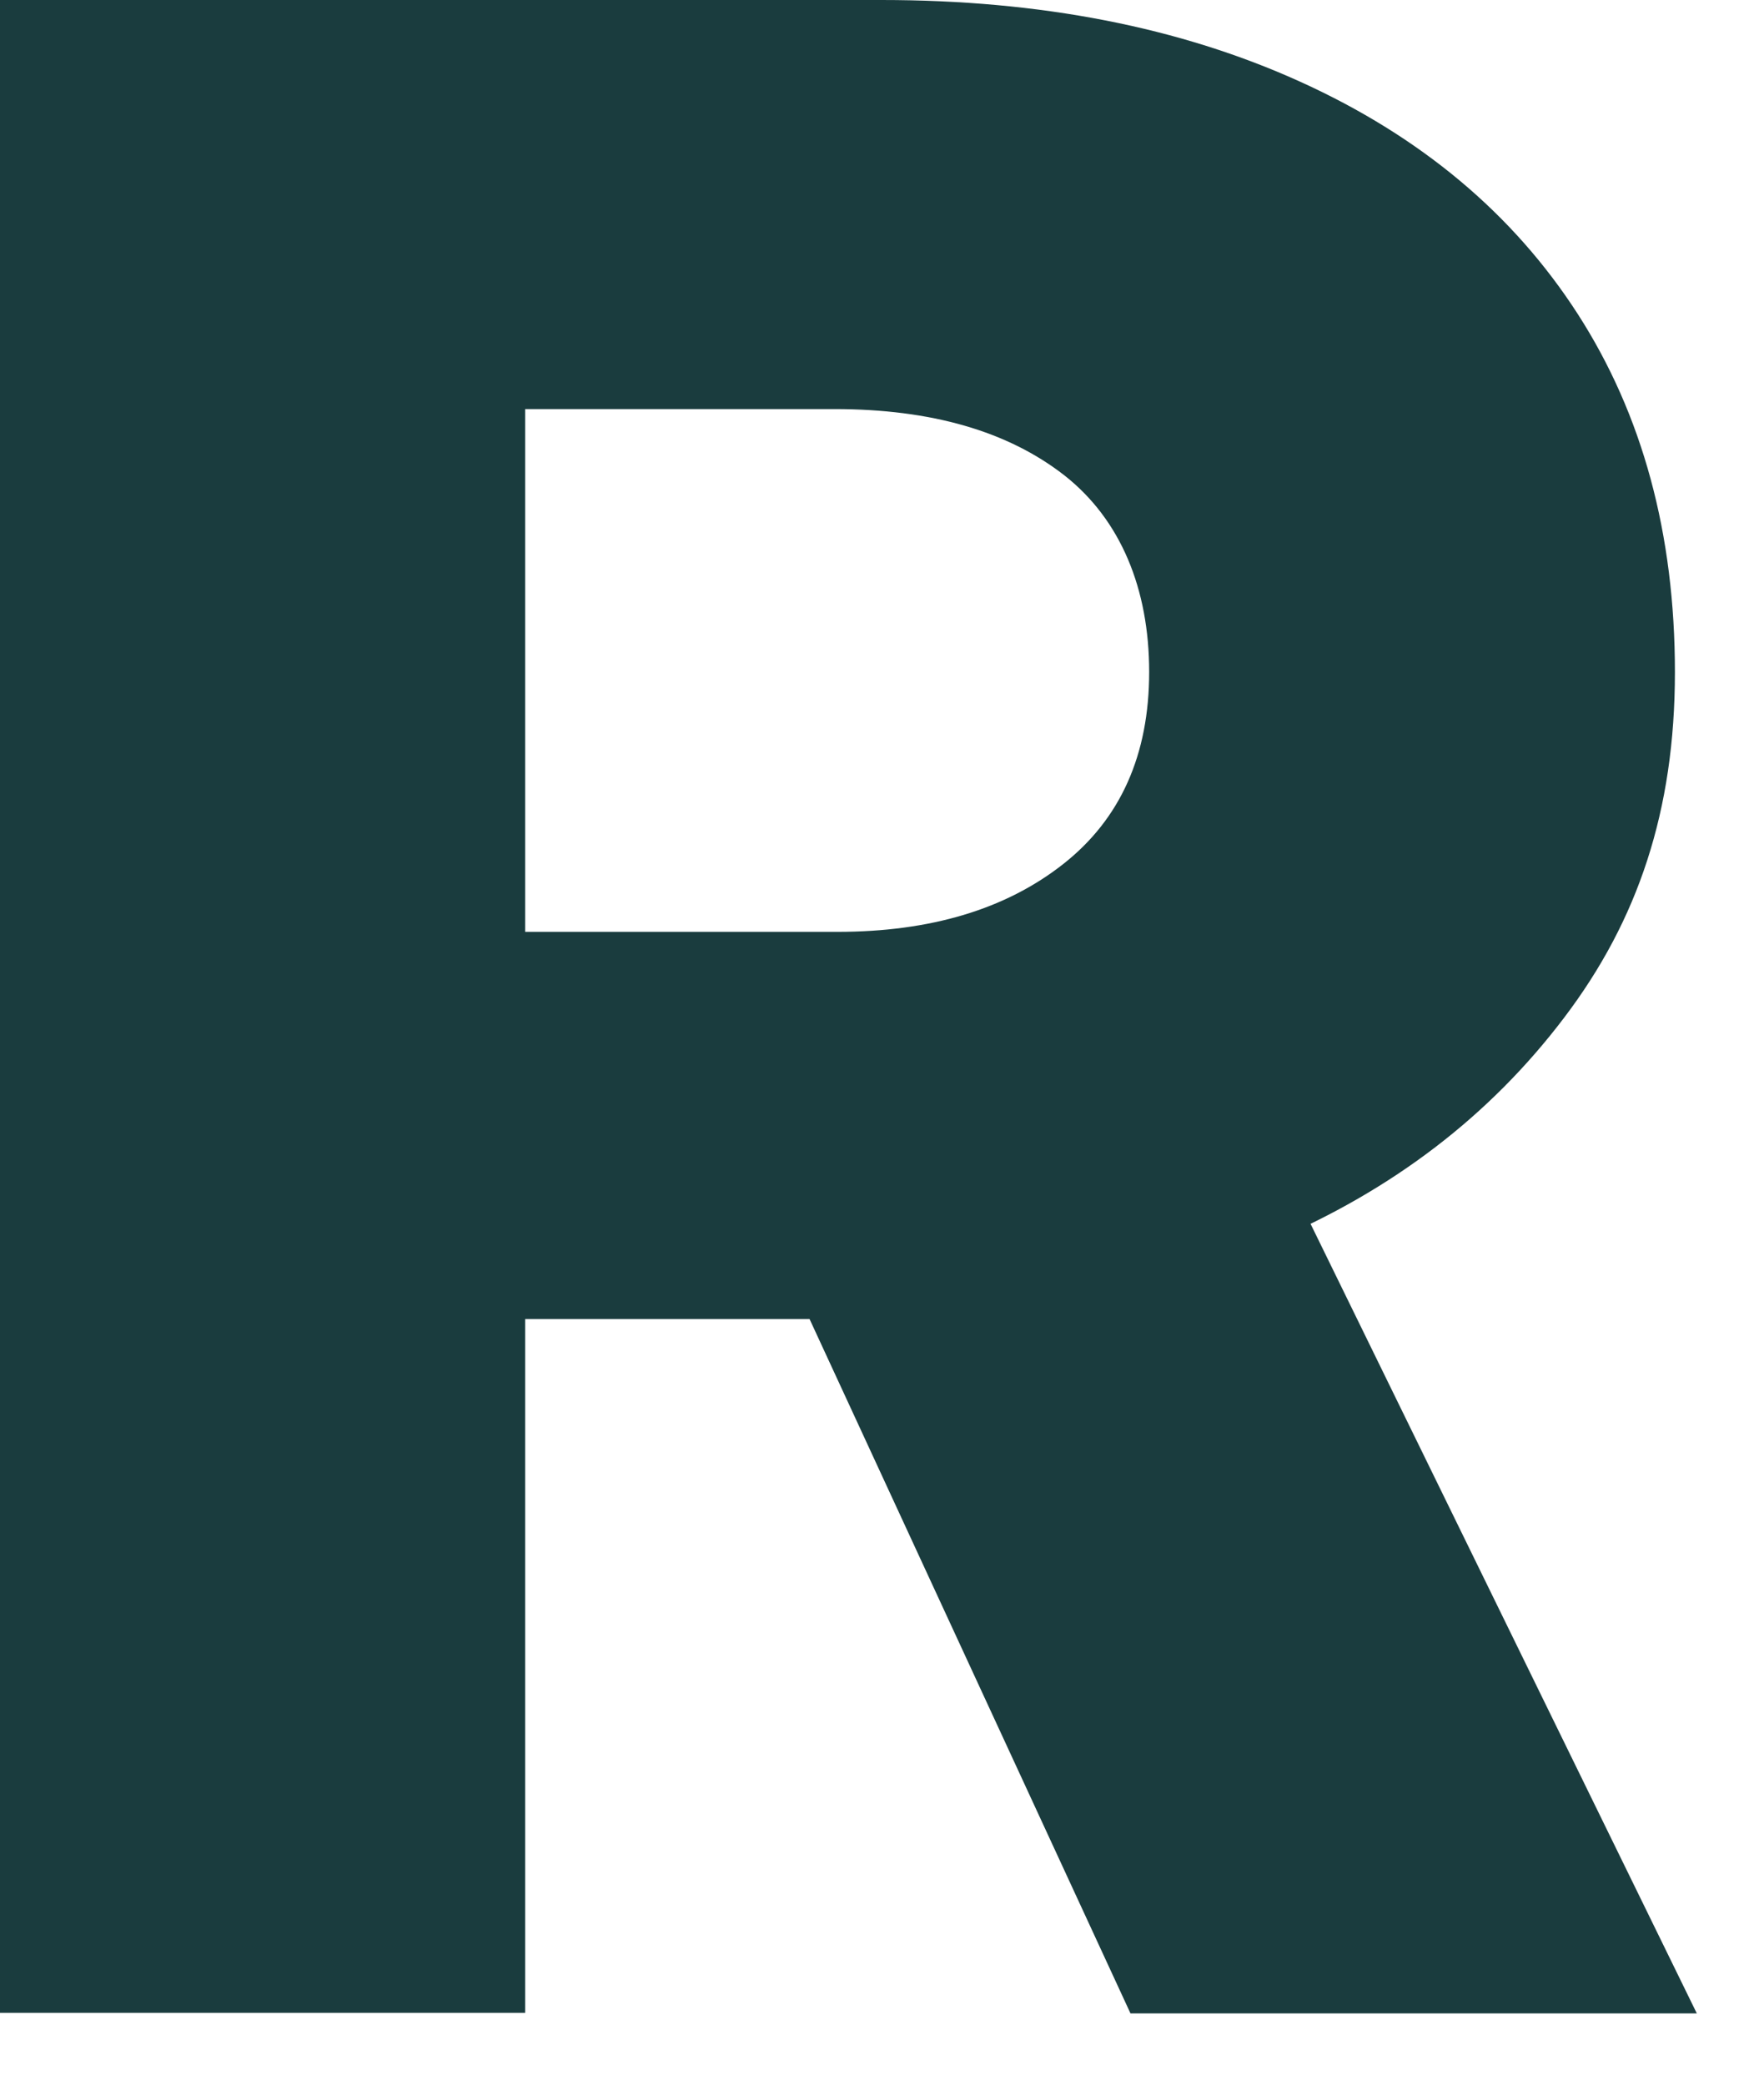 <?xml version="1.0" encoding="utf-8"?>
<svg xmlns="http://www.w3.org/2000/svg" fill="none" height="100%" overflow="visible" preserveAspectRatio="none" style="display: block;" viewBox="0 0 22 26" width="100%">
<path d="M0.007 0H10.993C12.973 0 14.713 0.338 16.213 1.018C17.714 1.698 18.87 2.664 19.677 3.916C20.485 5.171 20.889 6.659 20.889 8.383C20.889 10.108 20.429 11.478 19.507 12.693C18.584 13.912 17.369 14.845 15.855 15.486C14.342 16.129 12.733 16.451 11.026 16.451H3.313V11.622H10.444C11.604 11.622 12.543 11.34 13.258 10.778C13.974 10.216 14.332 9.415 14.332 8.38C14.332 7.345 13.977 6.481 13.275 5.929C12.569 5.378 11.613 5.102 10.408 5.102H4.163L6.55 3.41V25.104H0V0H0.007ZM8.264 12.486L14.851 12.21L21.162 25.111H14.099L8.264 12.486Z" fill="#1A3C3E" id="Vector"/>
</svg>